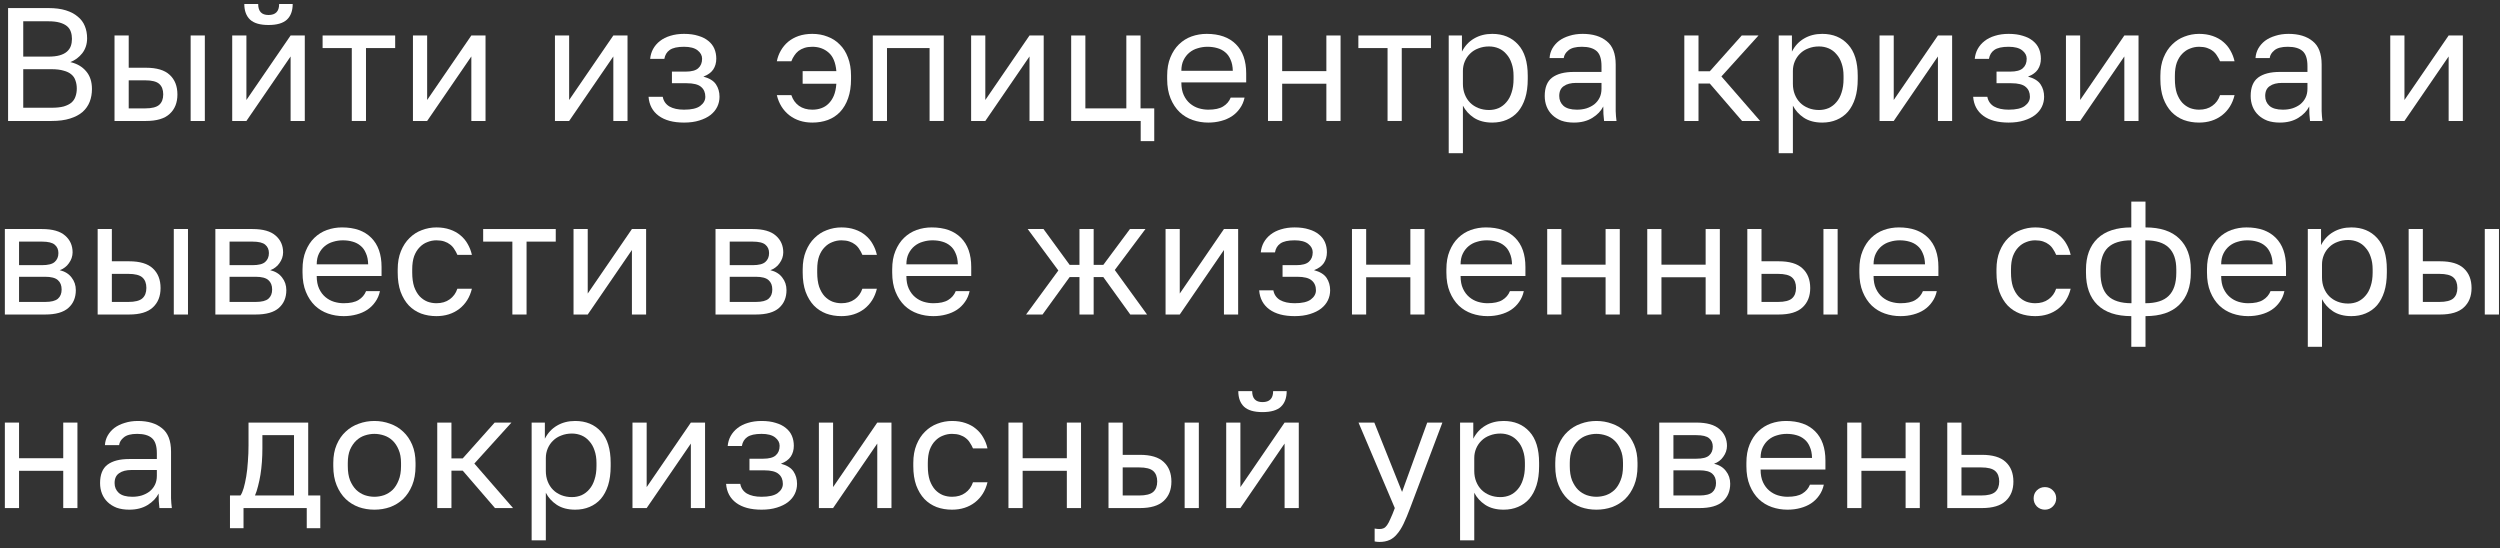 <?xml version="1.0" encoding="UTF-8"?> <svg xmlns="http://www.w3.org/2000/svg" width="310" height="68" viewBox="0 0 310 68" fill="none"><rect x="0" y="0" width="310" height="68" fill="#333333" stroke="none"/><path d="M1.002 1H6.002C6.842 1 7.562 1.093 8.162 1.28C8.762 1.467 9.255 1.727 9.642 2.06C10.042 2.38 10.335 2.773 10.522 3.24C10.708 3.693 10.802 4.193 10.802 4.74C10.802 5.46 10.602 6.08 10.202 6.6C9.802 7.107 9.308 7.473 8.722 7.7C9.548 7.887 10.202 8.267 10.682 8.84C11.162 9.4 11.402 10.133 11.402 11.04C11.402 11.613 11.308 12.14 11.122 12.62C10.935 13.1 10.642 13.52 10.242 13.88C9.842 14.227 9.322 14.5 8.682 14.7C8.055 14.9 7.295 15 6.402 15H1.002V1ZM6.402 13.36C7.002 13.36 7.502 13.307 7.902 13.2C8.302 13.08 8.622 12.92 8.862 12.72C9.102 12.507 9.268 12.253 9.362 11.96C9.468 11.667 9.522 11.34 9.522 10.98C9.522 10.62 9.468 10.293 9.362 10C9.268 9.693 9.102 9.44 8.862 9.24C8.622 9.027 8.295 8.867 7.882 8.76C7.482 8.64 6.982 8.58 6.382 8.58H2.882V13.36H6.402ZM6.002 7.02C6.562 7.02 7.028 6.967 7.402 6.86C7.775 6.753 8.075 6.6 8.302 6.4C8.528 6.2 8.688 5.967 8.782 5.7C8.875 5.433 8.922 5.14 8.922 4.82C8.922 4.5 8.875 4.207 8.782 3.94C8.688 3.66 8.528 3.427 8.302 3.24C8.075 3.053 7.775 2.907 7.402 2.8C7.028 2.693 6.562 2.64 6.002 2.64H2.882V7.02H6.002Z" fill="white"></path><path d="M14.2 4.4H15.96V8.4H18.1C19.433 8.4 20.413 8.693 21.04 9.28C21.68 9.867 22 10.68 22 11.72C22 12.733 21.68 13.533 21.04 14.12C20.413 14.707 19.433 15 18.1 15H14.2V4.4ZM18 13.44C18.827 13.44 19.407 13.293 19.74 13C20.073 12.707 20.24 12.273 20.24 11.7C20.24 11.127 20.073 10.693 19.74 10.4C19.407 10.107 18.827 9.96 18 9.96H15.96V13.44H18ZM23.64 4.4H25.4V15H23.64V4.4Z" fill="white"></path><path d="M28.794 4.4H30.555V12.4L36.035 4.4H37.794V15H36.035V7L30.555 15H28.794V4.4ZM33.294 3.1C32.255 3.1 31.494 2.88 31.015 2.44C30.535 1.987 30.294 1.34 30.294 0.5H32.014C32.014 1.407 32.441 1.86 33.294 1.86C34.175 1.86 34.614 1.407 34.614 0.5H36.294C36.294 1.34 36.054 1.987 35.575 2.44C35.094 2.88 34.334 3.1 33.294 3.1Z" fill="white"></path><path d="M43.622 5.96H40.002V4.4H49.002V5.96H45.382V15H43.622V5.96Z" fill="white"></path><path d="M51.206 4.4H52.966V12.4L58.446 4.4H60.206V15H58.446V7L52.966 15H51.206V4.4Z" fill="white"></path><path d="M68.813 4.4H70.573V12.4L76.053 4.4H77.813V15H76.053V7L70.573 15H68.813V4.4Z" fill="white"></path><path d="M84.82 15.2C83.487 15.2 82.44 14.92 81.68 14.36C80.92 13.8 80.5 13.013 80.42 12H82.18C82.274 12.52 82.547 12.92 83 13.2C83.467 13.467 84.074 13.6 84.82 13.6C85.74 13.6 86.407 13.447 86.82 13.14C87.247 12.82 87.46 12.44 87.46 12C87.46 11.48 87.287 11.073 86.94 10.78C86.594 10.473 85.994 10.32 85.14 10.32H83.32V8.88H85.02C85.754 8.88 86.274 8.74 86.58 8.46C86.9 8.18 87.06 7.787 87.06 7.28C87.06 6.88 86.874 6.533 86.5 6.24C86.127 5.947 85.567 5.8 84.82 5.8C84.007 5.8 83.414 5.933 83.04 6.2C82.68 6.453 82.46 6.82 82.38 7.3H80.62C80.66 6.86 80.78 6.453 80.98 6.08C81.194 5.693 81.48 5.36 81.84 5.08C82.2 4.8 82.627 4.587 83.12 4.44C83.627 4.28 84.194 4.2 84.82 4.2C85.5 4.2 86.087 4.28 86.58 4.44C87.087 4.587 87.507 4.8 87.84 5.08C88.174 5.347 88.42 5.667 88.58 6.04C88.74 6.413 88.82 6.827 88.82 7.28C88.82 7.787 88.694 8.233 88.44 8.62C88.187 8.993 87.78 9.287 87.22 9.5C87.967 9.7 88.487 10.02 88.78 10.46C89.074 10.9 89.22 11.413 89.22 12C89.22 12.44 89.127 12.853 88.94 13.24C88.754 13.627 88.474 13.967 88.1 14.26C87.74 14.54 87.28 14.767 86.72 14.94C86.174 15.113 85.54 15.2 84.82 15.2Z" fill="white"></path><path d="M100.728 15.2C99.621 15.2 98.675 14.9 97.888 14.3C97.102 13.687 96.582 12.853 96.328 11.8H98.128C98.315 12.36 98.628 12.8 99.068 13.12C99.522 13.44 100.075 13.6 100.728 13.6C101.128 13.6 101.495 13.54 101.828 13.42C102.175 13.3 102.475 13.113 102.728 12.86C102.995 12.607 103.215 12.28 103.388 11.88C103.561 11.467 103.668 10.967 103.708 10.38H99.528V8.82H103.708C103.615 7.753 103.295 6.987 102.748 6.52C102.201 6.04 101.528 5.8 100.728 5.8C100.355 5.8 100.028 5.847 99.748 5.94C99.468 6.033 99.222 6.16 99.008 6.32C98.808 6.48 98.635 6.673 98.488 6.9C98.341 7.113 98.222 7.347 98.128 7.6H96.328C96.421 7.12 96.588 6.673 96.828 6.26C97.068 5.847 97.368 5.487 97.728 5.18C98.102 4.873 98.535 4.633 99.028 4.46C99.535 4.287 100.101 4.2 100.728 4.2C101.408 4.2 102.035 4.313 102.608 4.54C103.195 4.753 103.701 5.08 104.128 5.52C104.568 5.947 104.908 6.487 105.148 7.14C105.401 7.793 105.528 8.547 105.528 9.4V9.8C105.528 10.707 105.408 11.5 105.168 12.18C104.928 12.86 104.595 13.427 104.168 13.88C103.755 14.32 103.248 14.653 102.648 14.88C102.061 15.093 101.421 15.2 100.728 15.2Z" fill="white"></path><path d="M108.227 4.4H117.027V15H115.267V5.96H109.987V15H108.227V4.4Z" fill="white"></path><path d="M120.419 4.4H122.179V12.4L127.659 4.4H129.419V15H127.659V7L122.179 15H120.419V4.4Z" fill="white"></path><path d="M141.446 15H132.826V4.4H134.586V13.44H139.666V4.4H141.426V13.44H143.126V17.5H141.446V15Z" fill="white"></path><path d="M149.828 15.2C149.148 15.2 148.501 15.093 147.888 14.88C147.275 14.667 146.735 14.34 146.268 13.9C145.801 13.447 145.428 12.88 145.148 12.2C144.868 11.52 144.728 10.72 144.728 9.8V9.4C144.728 8.52 144.861 7.76 145.128 7.12C145.395 6.467 145.748 5.927 146.188 5.5C146.641 5.06 147.161 4.733 147.748 4.52C148.348 4.307 148.975 4.2 149.628 4.2C151.188 4.2 152.395 4.627 153.248 5.48C154.101 6.333 154.528 7.54 154.528 9.1V10.22H146.488C146.488 10.847 146.588 11.373 146.788 11.8C146.988 12.227 147.248 12.573 147.568 12.84C147.888 13.107 148.241 13.3 148.628 13.42C149.028 13.54 149.428 13.6 149.828 13.6C150.628 13.6 151.241 13.467 151.668 13.2C152.108 12.933 152.421 12.567 152.608 12.1H154.328C154.221 12.607 154.028 13.053 153.748 13.44C153.481 13.827 153.148 14.153 152.748 14.42C152.361 14.673 151.915 14.867 151.408 15C150.915 15.133 150.388 15.2 149.828 15.2ZM149.728 5.8C149.315 5.8 148.915 5.86 148.528 5.98C148.141 6.087 147.795 6.267 147.488 6.52C147.195 6.76 146.955 7.067 146.768 7.44C146.581 7.813 146.488 8.26 146.488 8.78H152.868C152.855 8.233 152.761 7.773 152.588 7.4C152.428 7.013 152.208 6.707 151.928 6.48C151.648 6.24 151.315 6.067 150.928 5.96C150.555 5.853 150.155 5.8 149.728 5.8Z" fill="white"></path><path d="M157.23 4.4H158.99V8.82H164.47V4.4H166.23V15H164.47V10.38H158.99V15H157.23V4.4Z" fill="white"></path><path d="M172.057 5.96H168.437V4.4H177.437V5.96H173.817V15H172.057V5.96Z" fill="white"></path><path d="M179.641 4.4H181.281V6.4C181.641 5.693 182.141 5.153 182.781 4.78C183.435 4.393 184.188 4.2 185.041 4.2C186.375 4.2 187.441 4.64 188.241 5.52C189.041 6.387 189.441 7.68 189.441 9.4V9.8C189.441 10.707 189.335 11.5 189.121 12.18C188.908 12.847 188.608 13.407 188.221 13.86C187.835 14.3 187.368 14.633 186.821 14.86C186.288 15.087 185.695 15.2 185.041 15.2C184.135 15.2 183.375 15 182.761 14.6C182.161 14.2 181.708 13.7 181.401 13.1V19H179.641V4.4ZM184.641 13.64C185.068 13.64 185.468 13.56 185.841 13.4C186.215 13.227 186.535 12.98 186.801 12.66C187.081 12.34 187.295 11.94 187.441 11.46C187.601 10.98 187.681 10.427 187.681 9.8V9.4C187.681 8.827 187.601 8.313 187.441 7.86C187.295 7.407 187.081 7.027 186.801 6.72C186.535 6.4 186.215 6.16 185.841 6C185.468 5.84 185.068 5.76 184.641 5.76C184.161 5.76 183.721 5.84 183.321 6C182.921 6.147 182.581 6.36 182.301 6.64C182.021 6.907 181.801 7.227 181.641 7.6C181.481 7.973 181.401 8.373 181.401 8.8V10.4C181.401 10.88 181.481 11.32 181.641 11.72C181.801 12.12 182.021 12.46 182.301 12.74C182.581 13.02 182.921 13.24 183.321 13.4C183.721 13.56 184.161 13.64 184.641 13.64Z" fill="white"></path><path d="M195.166 15.2C194.579 15.2 194.059 15.12 193.606 14.96C193.166 14.787 192.793 14.553 192.486 14.26C192.179 13.967 191.946 13.62 191.786 13.22C191.626 12.82 191.546 12.38 191.546 11.9C191.546 10.847 191.853 10.087 192.466 9.62C193.093 9.153 193.986 8.92 195.146 8.92H198.586V8.2C198.586 7.293 198.379 6.667 197.966 6.32C197.566 5.973 196.959 5.8 196.146 5.8C195.386 5.8 194.833 5.947 194.486 6.24C194.139 6.52 193.946 6.84 193.906 7.2H192.146C192.173 6.773 192.286 6.38 192.486 6.02C192.699 5.647 192.979 5.327 193.326 5.06C193.686 4.793 194.113 4.587 194.606 4.44C195.099 4.28 195.646 4.2 196.246 4.2C197.499 4.2 198.493 4.5 199.226 5.1C199.973 5.687 200.346 6.653 200.346 8V12.3C200.346 12.86 200.346 13.353 200.346 13.78C200.359 14.193 200.393 14.6 200.446 15H198.906C198.866 14.693 198.839 14.407 198.826 14.14C198.813 13.86 198.806 13.547 198.806 13.2C198.526 13.76 198.073 14.233 197.446 14.62C196.819 15.007 196.059 15.2 195.166 15.2ZM195.546 13.6C195.959 13.6 196.346 13.547 196.706 13.44C197.079 13.32 197.406 13.153 197.686 12.94C197.966 12.713 198.186 12.44 198.346 12.12C198.506 11.8 198.586 11.427 198.586 11V10.28H195.446C194.793 10.28 194.279 10.413 193.906 10.68C193.533 10.933 193.346 11.34 193.346 11.9C193.346 12.393 193.519 12.8 193.866 13.12C194.226 13.44 194.786 13.6 195.546 13.6Z" fill="white"></path><path d="M208.855 4.4H210.615V8.84H212.015L215.975 4.4H218.055L213.455 9.48L218.255 15H216.015L212.015 10.36H210.615V15H208.855V4.4Z" fill="white"></path><path d="M220.559 4.4H222.199V6.4C222.559 5.693 223.059 5.153 223.699 4.78C224.352 4.393 225.105 4.2 225.959 4.2C227.292 4.2 228.359 4.64 229.159 5.52C229.959 6.387 230.359 7.68 230.359 9.4V9.8C230.359 10.707 230.252 11.5 230.039 12.18C229.825 12.847 229.525 13.407 229.139 13.86C228.752 14.3 228.285 14.633 227.739 14.86C227.205 15.087 226.612 15.2 225.959 15.2C225.052 15.2 224.292 15 223.679 14.6C223.079 14.2 222.625 13.7 222.319 13.1V19H220.559V4.4ZM225.559 13.64C225.985 13.64 226.385 13.56 226.759 13.4C227.132 13.227 227.452 12.98 227.719 12.66C227.999 12.34 228.212 11.94 228.359 11.46C228.519 10.98 228.599 10.427 228.599 9.8V9.4C228.599 8.827 228.519 8.313 228.359 7.86C228.212 7.407 227.999 7.027 227.719 6.72C227.452 6.4 227.132 6.16 226.759 6C226.385 5.84 225.985 5.76 225.559 5.76C225.079 5.76 224.639 5.84 224.239 6C223.839 6.147 223.499 6.36 223.219 6.64C222.939 6.907 222.719 7.227 222.559 7.6C222.399 7.973 222.319 8.373 222.319 8.8V10.4C222.319 10.88 222.399 11.32 222.559 11.72C222.719 12.12 222.939 12.46 223.219 12.74C223.499 13.02 223.839 13.24 224.239 13.4C224.639 13.56 225.079 13.64 225.559 13.64Z" fill="white"></path><path d="M233.063 4.4H234.823V12.4L240.303 4.4H242.063V15H240.303V7L234.823 15H233.063V4.4Z" fill="white"></path><path d="M249.07 15.2C247.737 15.2 246.69 14.92 245.93 14.36C245.17 13.8 244.75 13.013 244.67 12H246.43C246.524 12.52 246.797 12.92 247.25 13.2C247.717 13.467 248.324 13.6 249.07 13.6C249.99 13.6 250.657 13.447 251.07 13.14C251.497 12.82 251.71 12.44 251.71 12C251.71 11.48 251.537 11.073 251.19 10.78C250.844 10.473 250.244 10.32 249.39 10.32H247.57V8.88H249.27C250.004 8.88 250.524 8.74 250.83 8.46C251.15 8.18 251.31 7.787 251.31 7.28C251.31 6.88 251.124 6.533 250.75 6.24C250.377 5.947 249.817 5.8 249.07 5.8C248.257 5.8 247.664 5.933 247.29 6.2C246.93 6.453 246.71 6.82 246.63 7.3H244.87C244.91 6.86 245.03 6.453 245.23 6.08C245.444 5.693 245.73 5.36 246.09 5.08C246.45 4.8 246.877 4.587 247.37 4.44C247.877 4.28 248.444 4.2 249.07 4.2C249.75 4.2 250.337 4.28 250.83 4.44C251.337 4.587 251.757 4.8 252.09 5.08C252.424 5.347 252.67 5.667 252.83 6.04C252.99 6.413 253.07 6.827 253.07 7.28C253.07 7.787 252.944 8.233 252.69 8.62C252.437 8.993 252.03 9.287 251.47 9.5C252.217 9.7 252.737 10.02 253.03 10.46C253.324 10.9 253.47 11.413 253.47 12C253.47 12.44 253.377 12.853 253.19 13.24C253.004 13.627 252.724 13.967 252.35 14.26C251.99 14.54 251.53 14.767 250.97 14.94C250.424 15.113 249.79 15.2 249.07 15.2Z" fill="white"></path><path d="M256.178 4.4H257.938V12.4L263.418 4.4H265.178V15H263.418V7L257.938 15H256.178V4.4Z" fill="white"></path><path d="M272.685 15.2C272.005 15.2 271.372 15.093 270.785 14.88C270.198 14.653 269.692 14.32 269.265 13.88C268.838 13.427 268.498 12.86 268.245 12.18C268.005 11.5 267.885 10.707 267.885 9.8V9.4C267.885 8.547 268.018 7.793 268.285 7.14C268.552 6.487 268.905 5.947 269.345 5.52C269.785 5.08 270.292 4.753 270.865 4.54C271.452 4.313 272.058 4.2 272.685 4.2C273.312 4.2 273.872 4.287 274.365 4.46C274.872 4.633 275.305 4.873 275.665 5.18C276.038 5.487 276.339 5.847 276.565 6.26C276.805 6.673 276.978 7.12 277.085 7.6H275.285C275.178 7.347 275.052 7.113 274.905 6.9C274.772 6.673 274.598 6.48 274.385 6.32C274.185 6.16 273.945 6.033 273.665 5.94C273.385 5.847 273.058 5.8 272.685 5.8C272.298 5.8 271.925 5.873 271.565 6.02C271.205 6.153 270.885 6.367 270.605 6.66C270.325 6.94 270.098 7.307 269.925 7.76C269.765 8.213 269.685 8.76 269.685 9.4V9.8C269.685 10.48 269.765 11.067 269.925 11.56C270.098 12.04 270.325 12.433 270.605 12.74C270.885 13.033 271.205 13.253 271.565 13.4C271.925 13.533 272.298 13.6 272.685 13.6C273.338 13.6 273.885 13.44 274.325 13.12C274.778 12.8 275.098 12.36 275.285 11.8H277.085C276.832 12.853 276.312 13.687 275.525 14.3C274.738 14.9 273.792 15.2 272.685 15.2Z" fill="white"></path><path d="M282.704 15.2C282.117 15.2 281.597 15.12 281.144 14.96C280.704 14.787 280.33 14.553 280.024 14.26C279.717 13.967 279.484 13.62 279.324 13.22C279.164 12.82 279.084 12.38 279.084 11.9C279.084 10.847 279.39 10.087 280.004 9.62C280.63 9.153 281.524 8.92 282.684 8.92H286.124V8.2C286.124 7.293 285.917 6.667 285.504 6.32C285.104 5.973 284.497 5.8 283.684 5.8C282.924 5.8 282.37 5.947 282.024 6.24C281.677 6.52 281.484 6.84 281.444 7.2H279.684C279.71 6.773 279.824 6.38 280.024 6.02C280.237 5.647 280.517 5.327 280.864 5.06C281.224 4.793 281.65 4.587 282.144 4.44C282.637 4.28 283.184 4.2 283.784 4.2C285.037 4.2 286.03 4.5 286.764 5.1C287.51 5.687 287.884 6.653 287.884 8V12.3C287.884 12.86 287.884 13.353 287.884 13.78C287.897 14.193 287.93 14.6 287.984 15H286.444C286.404 14.693 286.377 14.407 286.364 14.14C286.35 13.86 286.344 13.547 286.344 13.2C286.064 13.76 285.61 14.233 284.984 14.62C284.357 15.007 283.597 15.2 282.704 15.2ZM283.084 13.6C283.497 13.6 283.884 13.547 284.244 13.44C284.617 13.32 284.944 13.153 285.224 12.94C285.504 12.713 285.724 12.44 285.884 12.12C286.044 11.8 286.124 11.427 286.124 11V10.28H282.984C282.33 10.28 281.817 10.413 281.444 10.68C281.07 10.933 280.884 11.34 280.884 11.9C280.884 12.393 281.057 12.8 281.404 13.12C281.764 13.44 282.324 13.6 283.084 13.6Z" fill="white"></path><path d="M296.392 4.4H298.152V12.4L303.632 4.4H305.392V15H303.632V7L298.152 15H296.392V4.4Z" fill="white"></path><path d="M0.602 28.4H5.202C6.508 28.4 7.468 28.673 8.082 29.22C8.695 29.753 9.002 30.447 9.002 31.3C9.002 31.527 8.962 31.76 8.882 32C8.802 32.227 8.688 32.44 8.542 32.64C8.408 32.84 8.242 33.013 8.042 33.16C7.855 33.307 7.642 33.42 7.402 33.5C8.055 33.66 8.548 33.967 8.882 34.42C9.228 34.86 9.402 35.38 9.402 35.98C9.402 36.9 9.095 37.633 8.482 38.18C7.868 38.727 6.908 39 5.602 39H0.602V28.4ZM5.602 37.44C6.348 37.44 6.875 37.307 7.182 37.04C7.488 36.773 7.642 36.393 7.642 35.9C7.642 35.393 7.488 35.007 7.182 34.74C6.875 34.46 6.348 34.32 5.602 34.32H2.362V37.44H5.602ZM5.202 32.88C5.962 32.88 6.488 32.747 6.782 32.48C7.088 32.213 7.242 31.847 7.242 31.38C7.242 30.94 7.088 30.593 6.782 30.34C6.488 30.087 5.962 29.96 5.202 29.96H2.362V32.88H5.202Z" fill="white"></path><path d="M12.11 28.4H13.87V32.4H16.01C17.343 32.4 18.323 32.693 18.95 33.28C19.59 33.867 19.91 34.68 19.91 35.72C19.91 36.733 19.59 37.533 18.95 38.12C18.323 38.707 17.343 39 16.01 39H12.11V28.4ZM15.91 37.44C16.737 37.44 17.317 37.293 17.65 37C17.983 36.707 18.15 36.273 18.15 35.7C18.15 35.127 17.983 34.693 17.65 34.4C17.317 34.107 16.737 33.96 15.91 33.96H13.87V37.44H15.91ZM21.55 28.4H23.31V39H21.55V28.4Z" fill="white"></path><path d="M26.705 28.4H31.305C32.611 28.4 33.571 28.673 34.185 29.22C34.798 29.753 35.105 30.447 35.105 31.3C35.105 31.527 35.065 31.76 34.985 32C34.905 32.227 34.791 32.44 34.645 32.64C34.511 32.84 34.345 33.013 34.145 33.16C33.958 33.307 33.745 33.42 33.505 33.5C34.158 33.66 34.651 33.967 34.985 34.42C35.331 34.86 35.505 35.38 35.505 35.98C35.505 36.9 35.198 37.633 34.585 38.18C33.971 38.727 33.011 39 31.705 39H26.705V28.4ZM31.705 37.44C32.451 37.44 32.978 37.307 33.285 37.04C33.591 36.773 33.745 36.393 33.745 35.9C33.745 35.393 33.591 35.007 33.285 34.74C32.978 34.46 32.451 34.32 31.705 34.32H28.465V37.44H31.705ZM31.305 32.88C32.065 32.88 32.591 32.747 32.885 32.48C33.191 32.213 33.345 31.847 33.345 31.38C33.345 30.94 33.191 30.593 32.885 30.34C32.591 30.087 32.065 29.96 31.305 29.96H28.465V32.88H31.305Z" fill="white"></path><path d="M42.613 39.2C41.933 39.2 41.287 39.093 40.673 38.88C40.06 38.667 39.52 38.34 39.053 37.9C38.587 37.447 38.213 36.88 37.933 36.2C37.653 35.52 37.513 34.72 37.513 33.8V33.4C37.513 32.52 37.647 31.76 37.913 31.12C38.18 30.467 38.533 29.927 38.973 29.5C39.427 29.06 39.947 28.733 40.533 28.52C41.133 28.307 41.76 28.2 42.413 28.2C43.973 28.2 45.18 28.627 46.033 29.48C46.887 30.333 47.313 31.54 47.313 33.1V34.22H39.273C39.273 34.847 39.373 35.373 39.573 35.8C39.773 36.227 40.033 36.573 40.353 36.84C40.673 37.107 41.027 37.3 41.413 37.42C41.813 37.54 42.213 37.6 42.613 37.6C43.413 37.6 44.027 37.467 44.453 37.2C44.893 36.933 45.207 36.567 45.393 36.1H47.113C47.007 36.607 46.813 37.053 46.533 37.44C46.267 37.827 45.933 38.153 45.533 38.42C45.147 38.673 44.7 38.867 44.193 39C43.7 39.133 43.173 39.2 42.613 39.2ZM42.513 29.8C42.1 29.8 41.7 29.86 41.313 29.98C40.927 30.087 40.58 30.267 40.273 30.52C39.98 30.76 39.74 31.067 39.553 31.44C39.367 31.813 39.273 32.26 39.273 32.78H45.653C45.64 32.233 45.547 31.773 45.373 31.4C45.213 31.013 44.993 30.707 44.713 30.48C44.433 30.24 44.1 30.067 43.713 29.96C43.34 29.853 42.94 29.8 42.513 29.8Z" fill="white"></path><path d="M54.115 39.2C53.435 39.2 52.801 39.093 52.215 38.88C51.628 38.653 51.121 38.32 50.695 37.88C50.268 37.427 49.928 36.86 49.675 36.18C49.435 35.5 49.315 34.707 49.315 33.8V33.4C49.315 32.547 49.448 31.793 49.715 31.14C49.981 30.487 50.335 29.947 50.775 29.52C51.215 29.08 51.721 28.753 52.295 28.54C52.882 28.313 53.488 28.2 54.115 28.2C54.742 28.2 55.301 28.287 55.795 28.46C56.301 28.633 56.735 28.873 57.095 29.18C57.468 29.487 57.768 29.847 57.995 30.26C58.235 30.673 58.408 31.12 58.515 31.6H56.715C56.608 31.347 56.481 31.113 56.335 30.9C56.202 30.673 56.028 30.48 55.815 30.32C55.615 30.16 55.375 30.033 55.095 29.94C54.815 29.847 54.488 29.8 54.115 29.8C53.728 29.8 53.355 29.873 52.995 30.02C52.635 30.153 52.315 30.367 52.035 30.66C51.755 30.94 51.528 31.307 51.355 31.76C51.195 32.213 51.115 32.76 51.115 33.4V33.8C51.115 34.48 51.195 35.067 51.355 35.56C51.528 36.04 51.755 36.433 52.035 36.74C52.315 37.033 52.635 37.253 52.995 37.4C53.355 37.533 53.728 37.6 54.115 37.6C54.768 37.6 55.315 37.44 55.755 37.12C56.208 36.8 56.528 36.36 56.715 35.8H58.515C58.261 36.853 57.742 37.687 56.955 38.3C56.168 38.9 55.221 39.2 54.115 39.2Z" fill="white"></path><path d="M63.533 29.96H59.913V28.4H68.913V29.96H65.293V39H63.533V29.96Z" fill="white"></path><path d="M71.118 28.4H72.878V36.4L78.358 28.4H80.118V39H78.358V31L72.878 39H71.118V28.4Z" fill="white"></path><path d="M88.725 28.4H93.325C94.632 28.4 95.592 28.673 96.205 29.22C96.818 29.753 97.125 30.447 97.125 31.3C97.125 31.527 97.085 31.76 97.005 32C96.925 32.227 96.812 32.44 96.665 32.64C96.532 32.84 96.365 33.013 96.165 33.16C95.978 33.307 95.765 33.42 95.525 33.5C96.178 33.66 96.672 33.967 97.005 34.42C97.352 34.86 97.525 35.38 97.525 35.98C97.525 36.9 97.218 37.633 96.605 38.18C95.992 38.727 95.032 39 93.725 39H88.725V28.4ZM93.725 37.44C94.472 37.44 94.998 37.307 95.305 37.04C95.612 36.773 95.765 36.393 95.765 35.9C95.765 35.393 95.612 35.007 95.305 34.74C94.998 34.46 94.472 34.32 93.725 34.32H90.485V37.44H93.725ZM93.325 32.88C94.085 32.88 94.612 32.747 94.905 32.48C95.212 32.213 95.365 31.847 95.365 31.38C95.365 30.94 95.212 30.593 94.905 30.34C94.612 30.087 94.085 29.96 93.325 29.96H90.485V32.88H93.325Z" fill="white"></path><path d="M104.334 39.2C103.654 39.2 103.02 39.093 102.434 38.88C101.847 38.653 101.34 38.32 100.914 37.88C100.487 37.427 100.147 36.86 99.894 36.18C99.654 35.5 99.534 34.707 99.534 33.8V33.4C99.534 32.547 99.667 31.793 99.934 31.14C100.2 30.487 100.554 29.947 100.994 29.52C101.434 29.08 101.94 28.753 102.514 28.54C103.1 28.313 103.707 28.2 104.334 28.2C104.96 28.2 105.52 28.287 106.014 28.46C106.52 28.633 106.954 28.873 107.314 29.18C107.687 29.487 107.987 29.847 108.214 30.26C108.454 30.673 108.627 31.12 108.734 31.6H106.934C106.827 31.347 106.7 31.113 106.554 30.9C106.42 30.673 106.247 30.48 106.034 30.32C105.834 30.16 105.594 30.033 105.314 29.94C105.034 29.847 104.707 29.8 104.334 29.8C103.947 29.8 103.574 29.873 103.214 30.02C102.854 30.153 102.534 30.367 102.254 30.66C101.974 30.94 101.747 31.307 101.574 31.76C101.414 32.213 101.334 32.76 101.334 33.4V33.8C101.334 34.48 101.414 35.067 101.574 35.56C101.747 36.04 101.974 36.433 102.254 36.74C102.534 37.033 102.854 37.253 103.214 37.4C103.574 37.533 103.947 37.6 104.334 37.6C104.987 37.6 105.534 37.44 105.974 37.12C106.427 36.8 106.747 36.36 106.934 35.8H108.734C108.48 36.853 107.96 37.687 107.174 38.3C106.387 38.9 105.44 39.2 104.334 39.2Z" fill="white"></path><path d="M115.732 39.2C115.052 39.2 114.405 39.093 113.792 38.88C113.179 38.667 112.639 38.34 112.172 37.9C111.705 37.447 111.332 36.88 111.052 36.2C110.772 35.52 110.632 34.72 110.632 33.8V33.4C110.632 32.52 110.765 31.76 111.032 31.12C111.299 30.467 111.652 29.927 112.092 29.5C112.545 29.06 113.065 28.733 113.652 28.52C114.252 28.307 114.879 28.2 115.532 28.2C117.092 28.2 118.299 28.627 119.152 29.48C120.005 30.333 120.432 31.54 120.432 33.1V34.22H112.392C112.392 34.847 112.492 35.373 112.692 35.8C112.892 36.227 113.152 36.573 113.472 36.84C113.792 37.107 114.145 37.3 114.532 37.42C114.932 37.54 115.332 37.6 115.732 37.6C116.532 37.6 117.145 37.467 117.572 37.2C118.012 36.933 118.325 36.567 118.512 36.1H120.232C120.125 36.607 119.932 37.053 119.652 37.44C119.385 37.827 119.052 38.153 118.652 38.42C118.265 38.673 117.819 38.867 117.312 39C116.819 39.133 116.292 39.2 115.732 39.2ZM115.632 29.8C115.219 29.8 114.819 29.86 114.432 29.98C114.045 30.087 113.699 30.267 113.392 30.52C113.099 30.76 112.859 31.067 112.672 31.44C112.485 31.813 112.392 32.26 112.392 32.78H118.772C118.759 32.233 118.665 31.773 118.492 31.4C118.332 31.013 118.112 30.707 117.832 30.48C117.552 30.24 117.219 30.067 116.832 29.96C116.459 29.853 116.059 29.8 115.632 29.8Z" fill="white"></path><path d="M131.234 33.54L127.434 28.4H129.394L132.634 32.84H133.854V28.4H135.614V32.84H136.814L140.114 28.4H142.034L138.234 33.48L142.234 39H140.154L136.814 34.36H135.614V39H133.854V34.36H132.634L129.274 39H127.234L131.234 33.54Z" fill="white"></path><path d="M144.53 28.4H146.29V36.4L151.77 28.4H153.53V39H151.77V31L146.29 39H144.53V28.4Z" fill="white"></path><path d="M160.537 39.2C159.203 39.2 158.157 38.92 157.397 38.36C156.637 37.8 156.217 37.013 156.137 36H157.897C157.99 36.52 158.263 36.92 158.717 37.2C159.183 37.467 159.79 37.6 160.537 37.6C161.457 37.6 162.123 37.447 162.537 37.14C162.963 36.82 163.177 36.44 163.177 36C163.177 35.48 163.003 35.073 162.657 34.78C162.31 34.473 161.71 34.32 160.857 34.32H159.037V32.88H160.737C161.47 32.88 161.99 32.74 162.297 32.46C162.617 32.18 162.777 31.787 162.777 31.28C162.777 30.88 162.59 30.533 162.217 30.24C161.843 29.947 161.283 29.8 160.537 29.8C159.723 29.8 159.13 29.933 158.757 30.2C158.397 30.453 158.177 30.82 158.097 31.3H156.337C156.377 30.86 156.497 30.453 156.697 30.08C156.91 29.693 157.197 29.36 157.557 29.08C157.917 28.8 158.343 28.587 158.837 28.44C159.343 28.28 159.91 28.2 160.537 28.2C161.217 28.2 161.803 28.28 162.297 28.44C162.803 28.587 163.223 28.8 163.557 29.08C163.89 29.347 164.137 29.667 164.297 30.04C164.457 30.413 164.537 30.827 164.537 31.28C164.537 31.787 164.41 32.233 164.157 32.62C163.903 32.993 163.497 33.287 162.937 33.5C163.683 33.7 164.203 34.02 164.497 34.46C164.79 34.9 164.937 35.413 164.937 36C164.937 36.44 164.843 36.853 164.657 37.24C164.47 37.627 164.19 37.967 163.817 38.26C163.457 38.54 162.997 38.767 162.437 38.94C161.89 39.113 161.257 39.2 160.537 39.2Z" fill="white"></path><path d="M167.645 28.4H169.405V32.82H174.885V28.4H176.645V39H174.885V34.38H169.405V39H167.645V28.4Z" fill="white"></path><path d="M184.452 39.2C183.772 39.2 183.125 39.093 182.512 38.88C181.898 38.667 181.358 38.34 180.892 37.9C180.425 37.447 180.052 36.88 179.772 36.2C179.492 35.52 179.352 34.72 179.352 33.8V33.4C179.352 32.52 179.485 31.76 179.752 31.12C180.018 30.467 180.372 29.927 180.812 29.5C181.265 29.06 181.785 28.733 182.372 28.52C182.972 28.307 183.598 28.2 184.252 28.2C185.812 28.2 187.018 28.627 187.872 29.48C188.725 30.333 189.152 31.54 189.152 33.1V34.22H181.112C181.112 34.847 181.212 35.373 181.412 35.8C181.612 36.227 181.872 36.573 182.192 36.84C182.512 37.107 182.865 37.3 183.252 37.42C183.652 37.54 184.052 37.6 184.452 37.6C185.252 37.6 185.865 37.467 186.292 37.2C186.732 36.933 187.045 36.567 187.232 36.1H188.952C188.845 36.607 188.652 37.053 188.372 37.44C188.105 37.827 187.772 38.153 187.372 38.42C186.985 38.673 186.538 38.867 186.032 39C185.538 39.133 185.012 39.2 184.452 39.2ZM184.352 29.8C183.938 29.8 183.538 29.86 183.152 29.98C182.765 30.087 182.418 30.267 182.112 30.52C181.818 30.76 181.578 31.067 181.392 31.44C181.205 31.813 181.112 32.26 181.112 32.78H187.492C187.478 32.233 187.385 31.773 187.212 31.4C187.052 31.013 186.832 30.707 186.552 30.48C186.272 30.24 185.938 30.067 185.552 29.96C185.178 29.853 184.778 29.8 184.352 29.8Z" fill="white"></path><path d="M191.853 28.4H193.613V32.82H199.093V28.4H200.853V39H199.093V34.38H193.613V39H191.853V28.4Z" fill="white"></path><path d="M204.26 28.4H206.02V32.82H211.5V28.4H213.26V39H211.5V34.38H206.02V39H204.26V28.4Z" fill="white"></path><path d="M216.667 28.4H218.427V32.4H220.567C221.901 32.4 222.881 32.693 223.507 33.28C224.147 33.867 224.467 34.68 224.467 35.72C224.467 36.733 224.147 37.533 223.507 38.12C222.881 38.707 221.901 39 220.567 39H216.667V28.4ZM220.467 37.44C221.294 37.44 221.874 37.293 222.207 37C222.541 36.707 222.707 36.273 222.707 35.7C222.707 35.127 222.541 34.693 222.207 34.4C221.874 34.107 221.294 33.96 220.467 33.96H218.427V37.44H220.467ZM226.107 28.4H227.867V39H226.107V28.4Z" fill="white"></path><path d="M235.662 39.2C234.982 39.2 234.335 39.093 233.722 38.88C233.108 38.667 232.568 38.34 232.102 37.9C231.635 37.447 231.262 36.88 230.982 36.2C230.702 35.52 230.562 34.72 230.562 33.8V33.4C230.562 32.52 230.695 31.76 230.962 31.12C231.228 30.467 231.582 29.927 232.022 29.5C232.475 29.06 232.995 28.733 233.582 28.52C234.182 28.307 234.808 28.2 235.462 28.2C237.022 28.2 238.228 28.627 239.082 29.48C239.935 30.333 240.362 31.54 240.362 33.1V34.22H232.322C232.322 34.847 232.422 35.373 232.622 35.8C232.822 36.227 233.082 36.573 233.402 36.84C233.722 37.107 234.075 37.3 234.462 37.42C234.862 37.54 235.262 37.6 235.662 37.6C236.462 37.6 237.075 37.467 237.502 37.2C237.942 36.933 238.255 36.567 238.442 36.1H240.162C240.055 36.607 239.862 37.053 239.582 37.44C239.315 37.827 238.982 38.153 238.582 38.42C238.195 38.673 237.748 38.867 237.242 39C236.748 39.133 236.222 39.2 235.662 39.2ZM235.562 29.8C235.148 29.8 234.748 29.86 234.362 29.98C233.975 30.087 233.628 30.267 233.322 30.52C233.028 30.76 232.788 31.067 232.602 31.44C232.415 31.813 232.322 32.26 232.322 32.78H238.702C238.688 32.233 238.595 31.773 238.422 31.4C238.262 31.013 238.042 30.707 237.762 30.48C237.482 30.24 237.148 30.067 236.762 29.96C236.388 29.853 235.988 29.8 235.562 29.8Z" fill="white"></path><path d="M252.363 39.2C251.683 39.2 251.05 39.093 250.463 38.88C249.877 38.653 249.37 38.32 248.943 37.88C248.517 37.427 248.177 36.86 247.923 36.18C247.683 35.5 247.563 34.707 247.563 33.8V33.4C247.563 32.547 247.697 31.793 247.963 31.14C248.23 30.487 248.583 29.947 249.023 29.52C249.463 29.08 249.97 28.753 250.543 28.54C251.13 28.313 251.737 28.2 252.363 28.2C252.99 28.2 253.55 28.287 254.043 28.46C254.55 28.633 254.983 28.873 255.343 29.18C255.717 29.487 256.017 29.847 256.243 30.26C256.483 30.673 256.657 31.12 256.763 31.6H254.963C254.857 31.347 254.73 31.113 254.583 30.9C254.45 30.673 254.277 30.48 254.063 30.32C253.863 30.16 253.623 30.033 253.343 29.94C253.063 29.847 252.737 29.8 252.363 29.8C251.977 29.8 251.603 29.873 251.243 30.02C250.883 30.153 250.563 30.367 250.283 30.66C250.003 30.94 249.777 31.307 249.603 31.76C249.443 32.213 249.363 32.76 249.363 33.4V33.8C249.363 34.48 249.443 35.067 249.603 35.56C249.777 36.04 250.003 36.433 250.283 36.74C250.563 37.033 250.883 37.253 251.243 37.4C251.603 37.533 251.977 37.6 252.363 37.6C253.017 37.6 253.563 37.44 254.003 37.12C254.457 36.8 254.777 36.36 254.963 35.8H256.763C256.51 36.853 255.99 37.687 255.203 38.3C254.417 38.9 253.47 39.2 252.363 39.2Z" fill="white"></path><path d="M264.282 39.2C262.442 39.2 261.042 38.733 260.082 37.8C259.135 36.867 258.662 35.54 258.662 33.82V33.42C258.662 31.78 259.135 30.5 260.082 29.58C261.042 28.66 262.442 28.2 264.282 28.2V25H266.042V28.2C267.882 28.2 269.275 28.66 270.222 29.58C271.182 30.5 271.662 31.78 271.662 33.42V33.82C271.662 35.54 271.182 36.867 270.222 37.8C269.275 38.733 267.882 39.2 266.042 39.2V43H264.282V39.2ZM269.862 33.42C269.862 32.207 269.548 31.3 268.922 30.7C268.308 30.1 267.342 29.8 266.022 29.8V37.6C267.342 37.6 268.308 37.293 268.922 36.68C269.548 36.067 269.862 35.113 269.862 33.82V33.42ZM260.462 33.82C260.462 35.113 260.768 36.067 261.382 36.68C262.008 37.293 262.982 37.6 264.302 37.6V29.8C262.982 29.8 262.008 30.1 261.382 30.7C260.768 31.3 260.462 32.207 260.462 33.42V33.82Z" fill="white"></path><path d="M278.766 39.2C278.086 39.2 277.44 39.093 276.826 38.88C276.213 38.667 275.673 38.34 275.206 37.9C274.74 37.447 274.366 36.88 274.086 36.2C273.806 35.52 273.666 34.72 273.666 33.8V33.4C273.666 32.52 273.8 31.76 274.066 31.12C274.333 30.467 274.686 29.927 275.126 29.5C275.58 29.06 276.1 28.733 276.686 28.52C277.286 28.307 277.913 28.2 278.566 28.2C280.126 28.2 281.333 28.627 282.186 29.48C283.04 30.333 283.466 31.54 283.466 33.1V34.22H275.426C275.426 34.847 275.526 35.373 275.726 35.8C275.926 36.227 276.186 36.573 276.506 36.84C276.826 37.107 277.18 37.3 277.566 37.42C277.966 37.54 278.366 37.6 278.766 37.6C279.566 37.6 280.18 37.467 280.606 37.2C281.046 36.933 281.36 36.567 281.546 36.1H283.266C283.16 36.607 282.966 37.053 282.686 37.44C282.42 37.827 282.086 38.153 281.686 38.42C281.3 38.673 280.853 38.867 280.346 39C279.853 39.133 279.326 39.2 278.766 39.2ZM278.666 29.8C278.253 29.8 277.853 29.86 277.466 29.98C277.08 30.087 276.733 30.267 276.426 30.52C276.133 30.76 275.893 31.067 275.706 31.44C275.52 31.813 275.426 32.26 275.426 32.78H281.806C281.793 32.233 281.7 31.773 281.526 31.4C281.366 31.013 281.146 30.707 280.866 30.48C280.586 30.24 280.253 30.067 279.866 29.96C279.493 29.853 279.093 29.8 278.666 29.8Z" fill="white"></path><path d="M286.168 28.4H287.808V30.4C288.168 29.693 288.668 29.153 289.308 28.78C289.961 28.393 290.715 28.2 291.568 28.2C292.901 28.2 293.968 28.64 294.768 29.52C295.568 30.387 295.968 31.68 295.968 33.4V33.8C295.968 34.707 295.861 35.5 295.648 36.18C295.435 36.847 295.135 37.407 294.748 37.86C294.361 38.3 293.895 38.633 293.348 38.86C292.815 39.087 292.221 39.2 291.568 39.2C290.661 39.2 289.901 39 289.288 38.6C288.688 38.2 288.235 37.7 287.928 37.1V43H286.168V28.4ZM291.168 37.64C291.595 37.64 291.995 37.56 292.368 37.4C292.741 37.227 293.061 36.98 293.328 36.66C293.608 36.34 293.821 35.94 293.968 35.46C294.128 34.98 294.208 34.427 294.208 33.8V33.4C294.208 32.827 294.128 32.313 293.968 31.86C293.821 31.407 293.608 31.027 293.328 30.72C293.061 30.4 292.741 30.16 292.368 30C291.995 29.84 291.595 29.76 291.168 29.76C290.688 29.76 290.248 29.84 289.848 30C289.448 30.147 289.108 30.36 288.828 30.64C288.548 30.907 288.328 31.227 288.168 31.6C288.008 31.973 287.928 32.373 287.928 32.8V34.4C287.928 34.88 288.008 35.32 288.168 35.72C288.328 36.12 288.548 36.46 288.828 36.74C289.108 37.02 289.448 37.24 289.848 37.4C290.248 37.56 290.688 37.64 291.168 37.64Z" fill="white"></path><path d="M298.673 28.4H300.433V32.4H302.573C303.906 32.4 304.886 32.693 305.513 33.28C306.153 33.867 306.473 34.68 306.473 35.72C306.473 36.733 306.153 37.533 305.513 38.12C304.886 38.707 303.906 39 302.573 39H298.673V28.4ZM302.473 37.44C303.299 37.44 303.879 37.293 304.213 37C304.546 36.707 304.713 36.273 304.713 35.7C304.713 35.127 304.546 34.693 304.213 34.4C303.879 34.107 303.299 33.96 302.473 33.96H300.433V37.44H302.473ZM308.113 28.4H309.873V39H308.113V28.4Z" fill="white"></path><path d="M0.602 52.4H2.362V56.82H7.842V52.4H9.602V63H7.842V58.38H2.362V63H0.602V52.4Z" fill="white"></path><path d="M16.029 63.2C15.442 63.2 14.922 63.12 14.469 62.96C14.029 62.787 13.655 62.553 13.349 62.26C13.042 61.967 12.809 61.62 12.649 61.22C12.489 60.82 12.409 60.38 12.409 59.9C12.409 58.847 12.715 58.087 13.329 57.62C13.955 57.153 14.849 56.92 16.009 56.92H19.449V56.2C19.449 55.293 19.242 54.667 18.829 54.32C18.429 53.973 17.822 53.8 17.009 53.8C16.249 53.8 15.695 53.947 15.349 54.24C15.002 54.52 14.809 54.84 14.769 55.2H13.009C13.035 54.773 13.149 54.38 13.349 54.02C13.562 53.647 13.842 53.327 14.189 53.06C14.549 52.793 14.975 52.587 15.469 52.44C15.962 52.28 16.509 52.2 17.109 52.2C18.362 52.2 19.355 52.5 20.089 53.1C20.835 53.687 21.209 54.653 21.209 56V60.3C21.209 60.86 21.209 61.353 21.209 61.78C21.222 62.193 21.255 62.6 21.309 63H19.769C19.729 62.693 19.702 62.407 19.689 62.14C19.675 61.86 19.669 61.547 19.669 61.2C19.389 61.76 18.935 62.233 18.309 62.62C17.682 63.007 16.922 63.2 16.029 63.2ZM16.409 61.6C16.822 61.6 17.209 61.547 17.569 61.44C17.942 61.32 18.269 61.153 18.549 60.94C18.829 60.713 19.049 60.44 19.209 60.12C19.369 59.8 19.449 59.427 19.449 59V58.28H16.309C15.655 58.28 15.142 58.413 14.769 58.68C14.395 58.933 14.209 59.34 14.209 59.9C14.209 60.393 14.382 60.8 14.729 61.12C15.089 61.44 15.649 61.6 16.409 61.6Z" fill="white"></path><path d="M28.517 61.44H29.817C29.964 61.24 30.097 60.933 30.217 60.52C30.337 60.107 30.444 59.62 30.537 59.06C30.631 58.5 30.697 57.893 30.737 57.24C30.791 56.573 30.817 55.893 30.817 55.2V52.4H38.217V61.44H39.717V65.5H38.037V63H30.197V65.5H28.517V61.44ZM36.457 61.44V53.96H32.537V55.6C32.537 56.16 32.517 56.72 32.477 57.28C32.437 57.827 32.377 58.353 32.297 58.86C32.217 59.353 32.117 59.827 31.997 60.28C31.89 60.72 31.764 61.107 31.617 61.44H36.457Z" fill="white"></path><path d="M46.427 63.2C45.747 63.2 45.1 63.093 44.487 62.88C43.873 62.653 43.333 62.32 42.867 61.88C42.4 61.427 42.027 60.86 41.747 60.18C41.467 59.5 41.327 58.707 41.327 57.8V57.4C41.327 56.547 41.467 55.793 41.747 55.14C42.027 54.487 42.4 53.947 42.867 53.52C43.333 53.08 43.873 52.753 44.487 52.54C45.1 52.313 45.747 52.2 46.427 52.2C47.107 52.2 47.753 52.313 48.367 52.54C48.98 52.753 49.52 53.08 49.987 53.52C50.453 53.947 50.827 54.487 51.107 55.14C51.387 55.793 51.527 56.547 51.527 57.4V57.8C51.527 58.707 51.387 59.5 51.107 60.18C50.827 60.86 50.453 61.427 49.987 61.88C49.52 62.32 48.98 62.653 48.367 62.88C47.753 63.093 47.107 63.2 46.427 63.2ZM46.427 61.6C46.827 61.6 47.227 61.533 47.627 61.4C48.027 61.253 48.38 61.033 48.687 60.74C48.993 60.433 49.24 60.04 49.427 59.56C49.627 59.08 49.727 58.493 49.727 57.8V57.4C49.727 56.76 49.627 56.213 49.427 55.76C49.24 55.307 48.993 54.933 48.687 54.64C48.38 54.347 48.027 54.133 47.627 54C47.227 53.867 46.827 53.8 46.427 53.8C46.027 53.8 45.627 53.867 45.227 54C44.827 54.133 44.473 54.347 44.167 54.64C43.86 54.933 43.607 55.307 43.407 55.76C43.22 56.213 43.127 56.76 43.127 57.4V57.8C43.127 58.493 43.22 59.08 43.407 59.56C43.607 60.04 43.86 60.433 44.167 60.74C44.473 61.033 44.827 61.253 45.227 61.4C45.627 61.533 46.027 61.6 46.427 61.6Z" fill="white"></path><path d="M54.219 52.4H55.979V56.84H57.379L61.339 52.4H63.419L58.819 57.48L63.619 63H61.379L57.379 58.36H55.979V63H54.219V52.4Z" fill="white"></path><path d="M65.923 52.4H67.563V54.4C67.923 53.693 68.423 53.153 69.063 52.78C69.716 52.393 70.469 52.2 71.323 52.2C72.656 52.2 73.723 52.64 74.523 53.52C75.323 54.387 75.723 55.68 75.723 57.4V57.8C75.723 58.707 75.616 59.5 75.403 60.18C75.189 60.847 74.889 61.407 74.503 61.86C74.116 62.3 73.649 62.633 73.103 62.86C72.569 63.087 71.976 63.2 71.323 63.2C70.416 63.2 69.656 63 69.043 62.6C68.443 62.2 67.989 61.7 67.683 61.1V67H65.923V52.4ZM70.923 61.64C71.349 61.64 71.749 61.56 72.123 61.4C72.496 61.227 72.816 60.98 73.083 60.66C73.363 60.34 73.576 59.94 73.723 59.46C73.883 58.98 73.963 58.427 73.963 57.8V57.4C73.963 56.827 73.883 56.313 73.723 55.86C73.576 55.407 73.363 55.027 73.083 54.72C72.816 54.4 72.496 54.16 72.123 54C71.749 53.84 71.349 53.76 70.923 53.76C70.443 53.76 70.003 53.84 69.603 54C69.203 54.147 68.863 54.36 68.583 54.64C68.303 54.907 68.083 55.227 67.923 55.6C67.763 55.973 67.683 56.373 67.683 56.8V58.4C67.683 58.88 67.763 59.32 67.923 59.72C68.083 60.12 68.303 60.46 68.583 60.74C68.863 61.02 69.203 61.24 69.603 61.4C70.003 61.56 70.443 61.64 70.923 61.64Z" fill="white"></path><path d="M78.427 52.4H80.187V60.4L85.667 52.4H87.427V63H85.667V55L80.187 63H78.427V52.4Z" fill="white"></path><path d="M94.434 63.2C93.101 63.2 92.054 62.92 91.294 62.36C90.534 61.8 90.114 61.013 90.034 60H91.794C91.888 60.52 92.161 60.92 92.614 61.2C93.081 61.467 93.688 61.6 94.434 61.6C95.354 61.6 96.021 61.447 96.434 61.14C96.861 60.82 97.074 60.44 97.074 60C97.074 59.48 96.901 59.073 96.554 58.78C96.208 58.473 95.608 58.32 94.754 58.32H92.934V56.88H94.634C95.368 56.88 95.888 56.74 96.194 56.46C96.514 56.18 96.674 55.787 96.674 55.28C96.674 54.88 96.488 54.533 96.114 54.24C95.741 53.947 95.181 53.8 94.434 53.8C93.621 53.8 93.028 53.933 92.654 54.2C92.294 54.453 92.074 54.82 91.994 55.3H90.234C90.274 54.86 90.394 54.453 90.594 54.08C90.808 53.693 91.094 53.36 91.454 53.08C91.814 52.8 92.241 52.587 92.734 52.44C93.241 52.28 93.808 52.2 94.434 52.2C95.114 52.2 95.701 52.28 96.194 52.44C96.701 52.587 97.121 52.8 97.454 53.08C97.788 53.347 98.034 53.667 98.194 54.04C98.354 54.413 98.434 54.827 98.434 55.28C98.434 55.787 98.308 56.233 98.054 56.62C97.801 56.993 97.394 57.287 96.834 57.5C97.581 57.7 98.101 58.02 98.394 58.46C98.688 58.9 98.834 59.413 98.834 60C98.834 60.44 98.741 60.853 98.554 61.24C98.368 61.627 98.088 61.967 97.714 62.26C97.354 62.54 96.894 62.767 96.334 62.94C95.788 63.113 95.154 63.2 94.434 63.2Z" fill="white"></path><path d="M101.542 52.4H103.302V60.4L108.782 52.4H110.542V63H108.782V55L103.302 63H101.542V52.4Z" fill="white"></path><path d="M118.049 63.2C117.369 63.2 116.736 63.093 116.149 62.88C115.563 62.653 115.056 62.32 114.629 61.88C114.203 61.427 113.863 60.86 113.609 60.18C113.369 59.5 113.249 58.707 113.249 57.8V57.4C113.249 56.547 113.383 55.793 113.649 55.14C113.916 54.487 114.269 53.947 114.709 53.52C115.149 53.08 115.656 52.753 116.229 52.54C116.816 52.313 117.423 52.2 118.049 52.2C118.676 52.2 119.236 52.287 119.729 52.46C120.236 52.633 120.669 52.873 121.029 53.18C121.403 53.487 121.703 53.847 121.929 54.26C122.169 54.673 122.343 55.12 122.449 55.6H120.649C120.543 55.347 120.416 55.113 120.269 54.9C120.136 54.673 119.963 54.48 119.749 54.32C119.549 54.16 119.309 54.033 119.029 53.94C118.749 53.847 118.423 53.8 118.049 53.8C117.663 53.8 117.289 53.873 116.929 54.02C116.569 54.153 116.249 54.367 115.969 54.66C115.689 54.94 115.463 55.307 115.289 55.76C115.129 56.213 115.049 56.76 115.049 57.4V57.8C115.049 58.48 115.129 59.067 115.289 59.56C115.463 60.04 115.689 60.433 115.969 60.74C116.249 61.033 116.569 61.253 116.929 61.4C117.289 61.533 117.663 61.6 118.049 61.6C118.703 61.6 119.249 61.44 119.689 61.12C120.143 60.8 120.463 60.36 120.649 59.8H122.449C122.196 60.853 121.676 61.687 120.889 62.3C120.103 62.9 119.156 63.2 118.049 63.2Z" fill="white"></path><path d="M125.048 52.4H126.808V56.82H132.288V52.4H134.048V63H132.288V58.38H126.808V63H125.048V52.4Z" fill="white"></path><path d="M137.455 52.4H139.215V56.4H141.355C142.688 56.4 143.668 56.693 144.295 57.28C144.935 57.867 145.255 58.68 145.255 59.72C145.255 60.733 144.935 61.533 144.295 62.12C143.668 62.707 142.688 63 141.355 63H137.455V52.4ZM141.255 61.44C142.081 61.44 142.661 61.293 142.995 61C143.328 60.707 143.495 60.273 143.495 59.7C143.495 59.127 143.328 58.693 142.995 58.4C142.661 58.107 142.081 57.96 141.255 57.96H139.215V61.44H141.255ZM146.895 52.4H148.655V63H146.895V52.4Z" fill="white"></path><path d="M152.049 52.4H153.809V60.4L159.289 52.4H161.049V63H159.289V55L153.809 63H152.049V52.4ZM156.549 51.1C155.509 51.1 154.749 50.88 154.269 50.44C153.789 49.987 153.549 49.34 153.549 48.5H155.269C155.269 49.407 155.696 49.86 156.549 49.86C157.429 49.86 157.869 49.407 157.869 48.5H159.549C159.549 49.34 159.309 49.987 158.829 50.44C158.349 50.88 157.589 51.1 156.549 51.1Z" fill="white"></path><path d="M171.056 67.2C170.856 67.2 170.656 67.18 170.456 67.14V65.54C170.656 65.58 170.856 65.6 171.056 65.6C171.256 65.6 171.43 65.567 171.576 65.5C171.723 65.433 171.863 65.307 171.996 65.12C172.13 64.933 172.27 64.667 172.416 64.32C172.576 63.987 172.756 63.547 172.956 63L168.456 52.4H170.416L173.856 61L176.976 52.4H178.856L174.856 63C174.576 63.747 174.31 64.387 174.056 64.92C173.803 65.453 173.53 65.887 173.236 66.22C172.956 66.567 172.643 66.813 172.296 66.96C171.95 67.12 171.536 67.2 171.056 67.2Z" fill="white"></path><path d="M181.048 52.4H182.688V54.4C183.048 53.693 183.548 53.153 184.188 52.78C184.841 52.393 185.594 52.2 186.448 52.2C187.781 52.2 188.848 52.64 189.648 53.52C190.448 54.387 190.848 55.68 190.848 57.4V57.8C190.848 58.707 190.741 59.5 190.528 60.18C190.314 60.847 190.014 61.407 189.628 61.86C189.241 62.3 188.774 62.633 188.228 62.86C187.694 63.087 187.101 63.2 186.448 63.2C185.541 63.2 184.781 63 184.168 62.6C183.568 62.2 183.114 61.7 182.808 61.1V67H181.048V52.4ZM186.048 61.64C186.474 61.64 186.874 61.56 187.248 61.4C187.621 61.227 187.941 60.98 188.208 60.66C188.488 60.34 188.701 59.94 188.848 59.46C189.008 58.98 189.088 58.427 189.088 57.8V57.4C189.088 56.827 189.008 56.313 188.848 55.86C188.701 55.407 188.488 55.027 188.208 54.72C187.941 54.4 187.621 54.16 187.248 54C186.874 53.84 186.474 53.76 186.048 53.76C185.568 53.76 185.128 53.84 184.728 54C184.328 54.147 183.988 54.36 183.708 54.64C183.428 54.907 183.208 55.227 183.048 55.6C182.888 55.973 182.808 56.373 182.808 56.8V58.4C182.808 58.88 182.888 59.32 183.048 59.72C183.208 60.12 183.428 60.46 183.708 60.74C183.988 61.02 184.328 61.24 184.728 61.4C185.128 61.56 185.568 61.64 186.048 61.64Z" fill="white"></path><path d="M197.952 63.2C197.272 63.2 196.626 63.093 196.012 62.88C195.399 62.653 194.859 62.32 194.392 61.88C193.926 61.427 193.552 60.86 193.272 60.18C192.992 59.5 192.852 58.707 192.852 57.8V57.4C192.852 56.547 192.992 55.793 193.272 55.14C193.552 54.487 193.926 53.947 194.392 53.52C194.859 53.08 195.399 52.753 196.012 52.54C196.626 52.313 197.272 52.2 197.952 52.2C198.632 52.2 199.279 52.313 199.892 52.54C200.506 52.753 201.046 53.08 201.512 53.52C201.979 53.947 202.352 54.487 202.632 55.14C202.912 55.793 203.052 56.547 203.052 57.4V57.8C203.052 58.707 202.912 59.5 202.632 60.18C202.352 60.86 201.979 61.427 201.512 61.88C201.046 62.32 200.506 62.653 199.892 62.88C199.279 63.093 198.632 63.2 197.952 63.2ZM197.952 61.6C198.352 61.6 198.752 61.533 199.152 61.4C199.552 61.253 199.906 61.033 200.212 60.74C200.519 60.433 200.766 60.04 200.952 59.56C201.152 59.08 201.252 58.493 201.252 57.8V57.4C201.252 56.76 201.152 56.213 200.952 55.76C200.766 55.307 200.519 54.933 200.212 54.64C199.906 54.347 199.552 54.133 199.152 54C198.752 53.867 198.352 53.8 197.952 53.8C197.552 53.8 197.152 53.867 196.752 54C196.352 54.133 195.999 54.347 195.692 54.64C195.386 54.933 195.132 55.307 194.932 55.76C194.746 56.213 194.652 56.76 194.652 57.4V57.8C194.652 58.493 194.746 59.08 194.932 59.56C195.132 60.04 195.386 60.433 195.692 60.74C195.999 61.033 196.352 61.253 196.752 61.4C197.152 61.533 197.552 61.6 197.952 61.6Z" fill="white"></path><path d="M205.745 52.4H210.345C211.651 52.4 212.611 52.673 213.225 53.22C213.838 53.753 214.145 54.447 214.145 55.3C214.145 55.527 214.105 55.76 214.025 56C213.945 56.227 213.831 56.44 213.685 56.64C213.551 56.84 213.385 57.013 213.185 57.16C212.998 57.307 212.785 57.42 212.545 57.5C213.198 57.66 213.691 57.967 214.025 58.42C214.371 58.86 214.545 59.38 214.545 59.98C214.545 60.9 214.238 61.633 213.625 62.18C213.011 62.727 212.051 63 210.745 63H205.745V52.4ZM210.745 61.44C211.491 61.44 212.018 61.307 212.325 61.04C212.631 60.773 212.785 60.393 212.785 59.9C212.785 59.393 212.631 59.007 212.325 58.74C212.018 58.46 211.491 58.32 210.745 58.32H207.505V61.44H210.745ZM210.345 56.88C211.105 56.88 211.631 56.747 211.925 56.48C212.231 56.213 212.385 55.847 212.385 55.38C212.385 54.94 212.231 54.593 211.925 54.34C211.631 54.087 211.105 53.96 210.345 53.96H207.505V56.88H210.345Z" fill="white"></path><path d="M221.653 63.2C220.973 63.2 220.326 63.093 219.713 62.88C219.1 62.667 218.56 62.34 218.093 61.9C217.626 61.447 217.253 60.88 216.973 60.2C216.693 59.52 216.553 58.72 216.553 57.8V57.4C216.553 56.52 216.686 55.76 216.953 55.12C217.22 54.467 217.573 53.927 218.013 53.5C218.466 53.06 218.986 52.733 219.573 52.52C220.173 52.307 220.8 52.2 221.453 52.2C223.013 52.2 224.22 52.627 225.073 53.48C225.926 54.333 226.353 55.54 226.353 57.1V58.22H218.313C218.313 58.847 218.413 59.373 218.613 59.8C218.813 60.227 219.073 60.573 219.393 60.84C219.713 61.107 220.066 61.3 220.453 61.42C220.853 61.54 221.253 61.6 221.653 61.6C222.453 61.6 223.066 61.467 223.493 61.2C223.933 60.933 224.246 60.567 224.433 60.1H226.153C226.046 60.607 225.853 61.053 225.573 61.44C225.306 61.827 224.973 62.153 224.573 62.42C224.186 62.673 223.74 62.867 223.233 63C222.74 63.133 222.213 63.2 221.653 63.2ZM221.553 53.8C221.14 53.8 220.74 53.86 220.353 53.98C219.966 54.087 219.62 54.267 219.313 54.52C219.02 54.76 218.78 55.067 218.593 55.44C218.406 55.813 218.313 56.26 218.313 56.78H224.693C224.68 56.233 224.586 55.773 224.413 55.4C224.253 55.013 224.033 54.707 223.753 54.48C223.473 54.24 223.14 54.067 222.753 53.96C222.38 53.853 221.98 53.8 221.553 53.8Z" fill="white"></path><path d="M229.055 52.4H230.815V56.82H236.295V52.4H238.055V63H236.295V58.38H230.815V63H229.055V52.4Z" fill="white"></path><path d="M241.462 52.4H243.222V56.4H245.762C247.095 56.4 248.075 56.693 248.702 57.28C249.342 57.867 249.662 58.68 249.662 59.72C249.662 60.733 249.342 61.533 248.702 62.12C248.075 62.707 247.095 63 245.762 63H241.462V52.4ZM245.662 61.44C246.488 61.44 247.068 61.293 247.402 61C247.735 60.707 247.902 60.273 247.902 59.7C247.902 59.127 247.735 58.693 247.402 58.4C247.068 58.107 246.488 57.96 245.662 57.96H243.222V61.44H245.662Z" fill="white"></path><path d="M253.57 63.2C253.183 63.2 252.85 63.067 252.57 62.8C252.303 62.52 252.17 62.187 252.17 61.8C252.17 61.4 252.303 61.067 252.57 60.8C252.85 60.533 253.183 60.4 253.57 60.4C253.956 60.4 254.283 60.533 254.55 60.8C254.83 61.067 254.97 61.4 254.97 61.8C254.97 62.187 254.83 62.52 254.55 62.8C254.283 63.067 253.956 63.2 253.57 63.2Z" fill="white"></path></svg> 